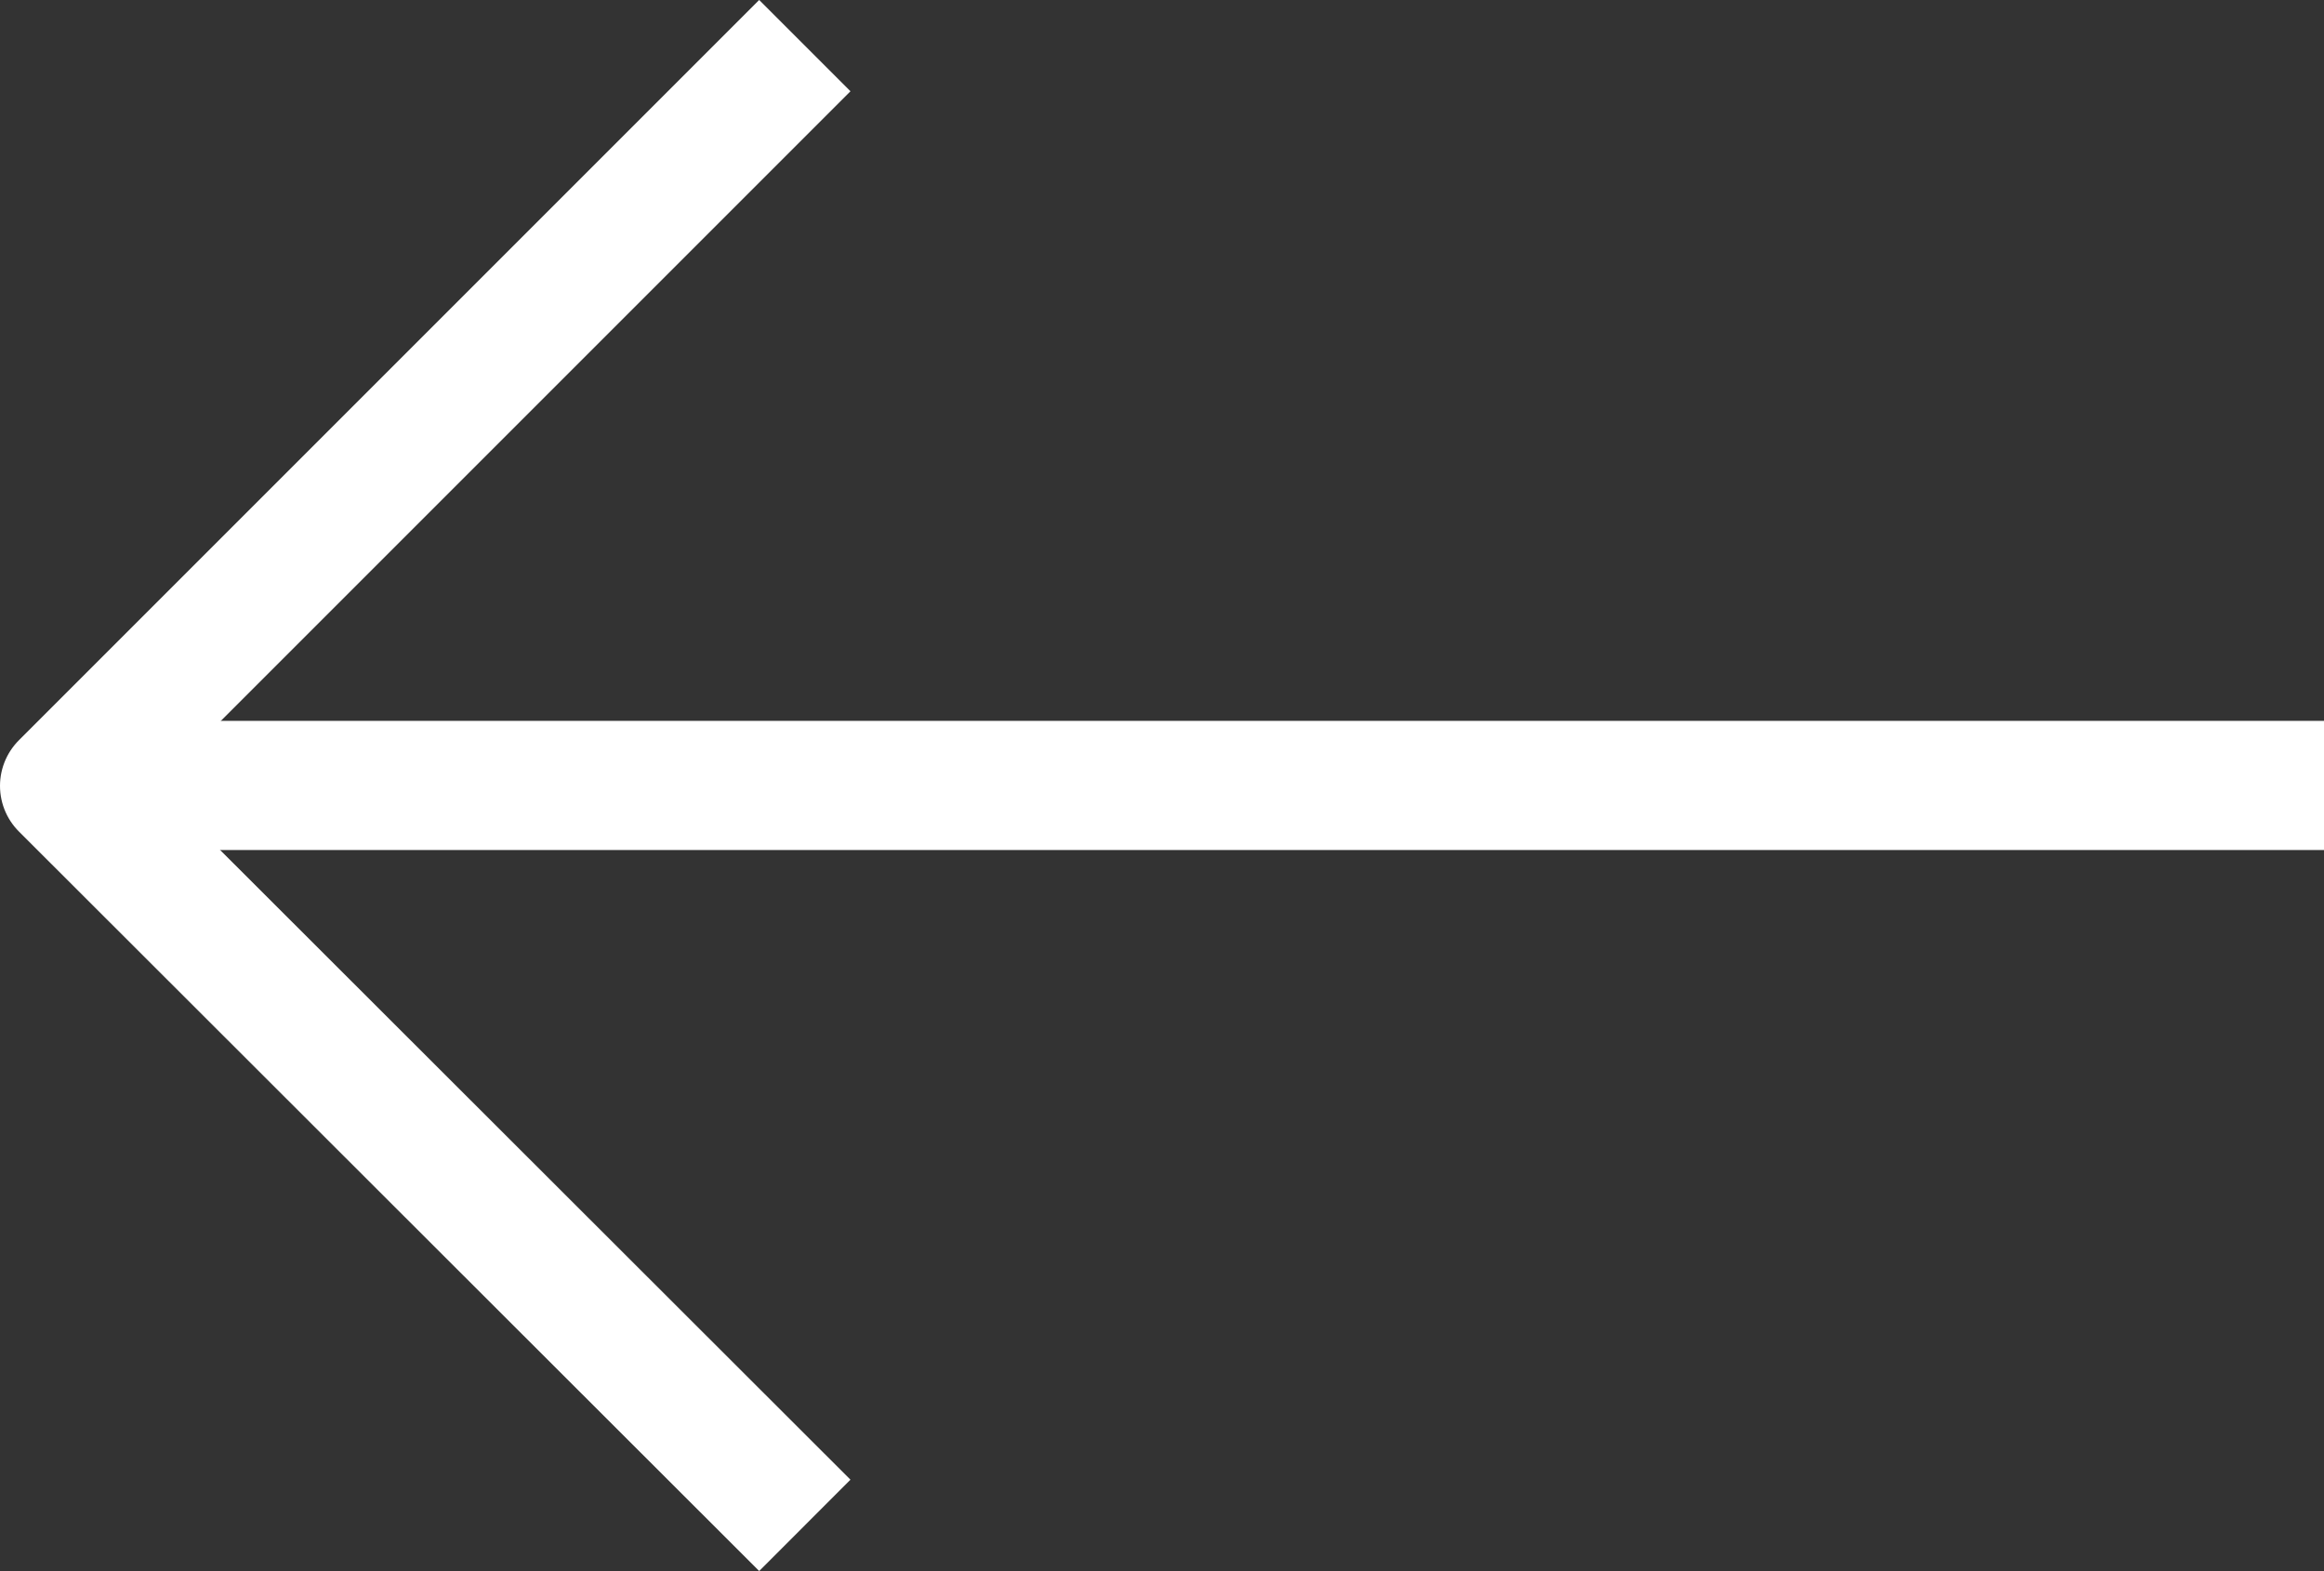 <svg xmlns="http://www.w3.org/2000/svg" width="26.999" height="18.251"><rect width="100%" height="100%" fill="#333333" stroke="none"/><g data-name="Icon feather-arrow-left" fill="none" stroke="#fff" stroke-linejoin="round" stroke-width="1.5"><path data-name="Path 1215" d="M26.999 9.125H.75"/><path data-name="Path 1216" d="M9.35 17.721.75 9.13l8.6-8.6"/></g></svg>